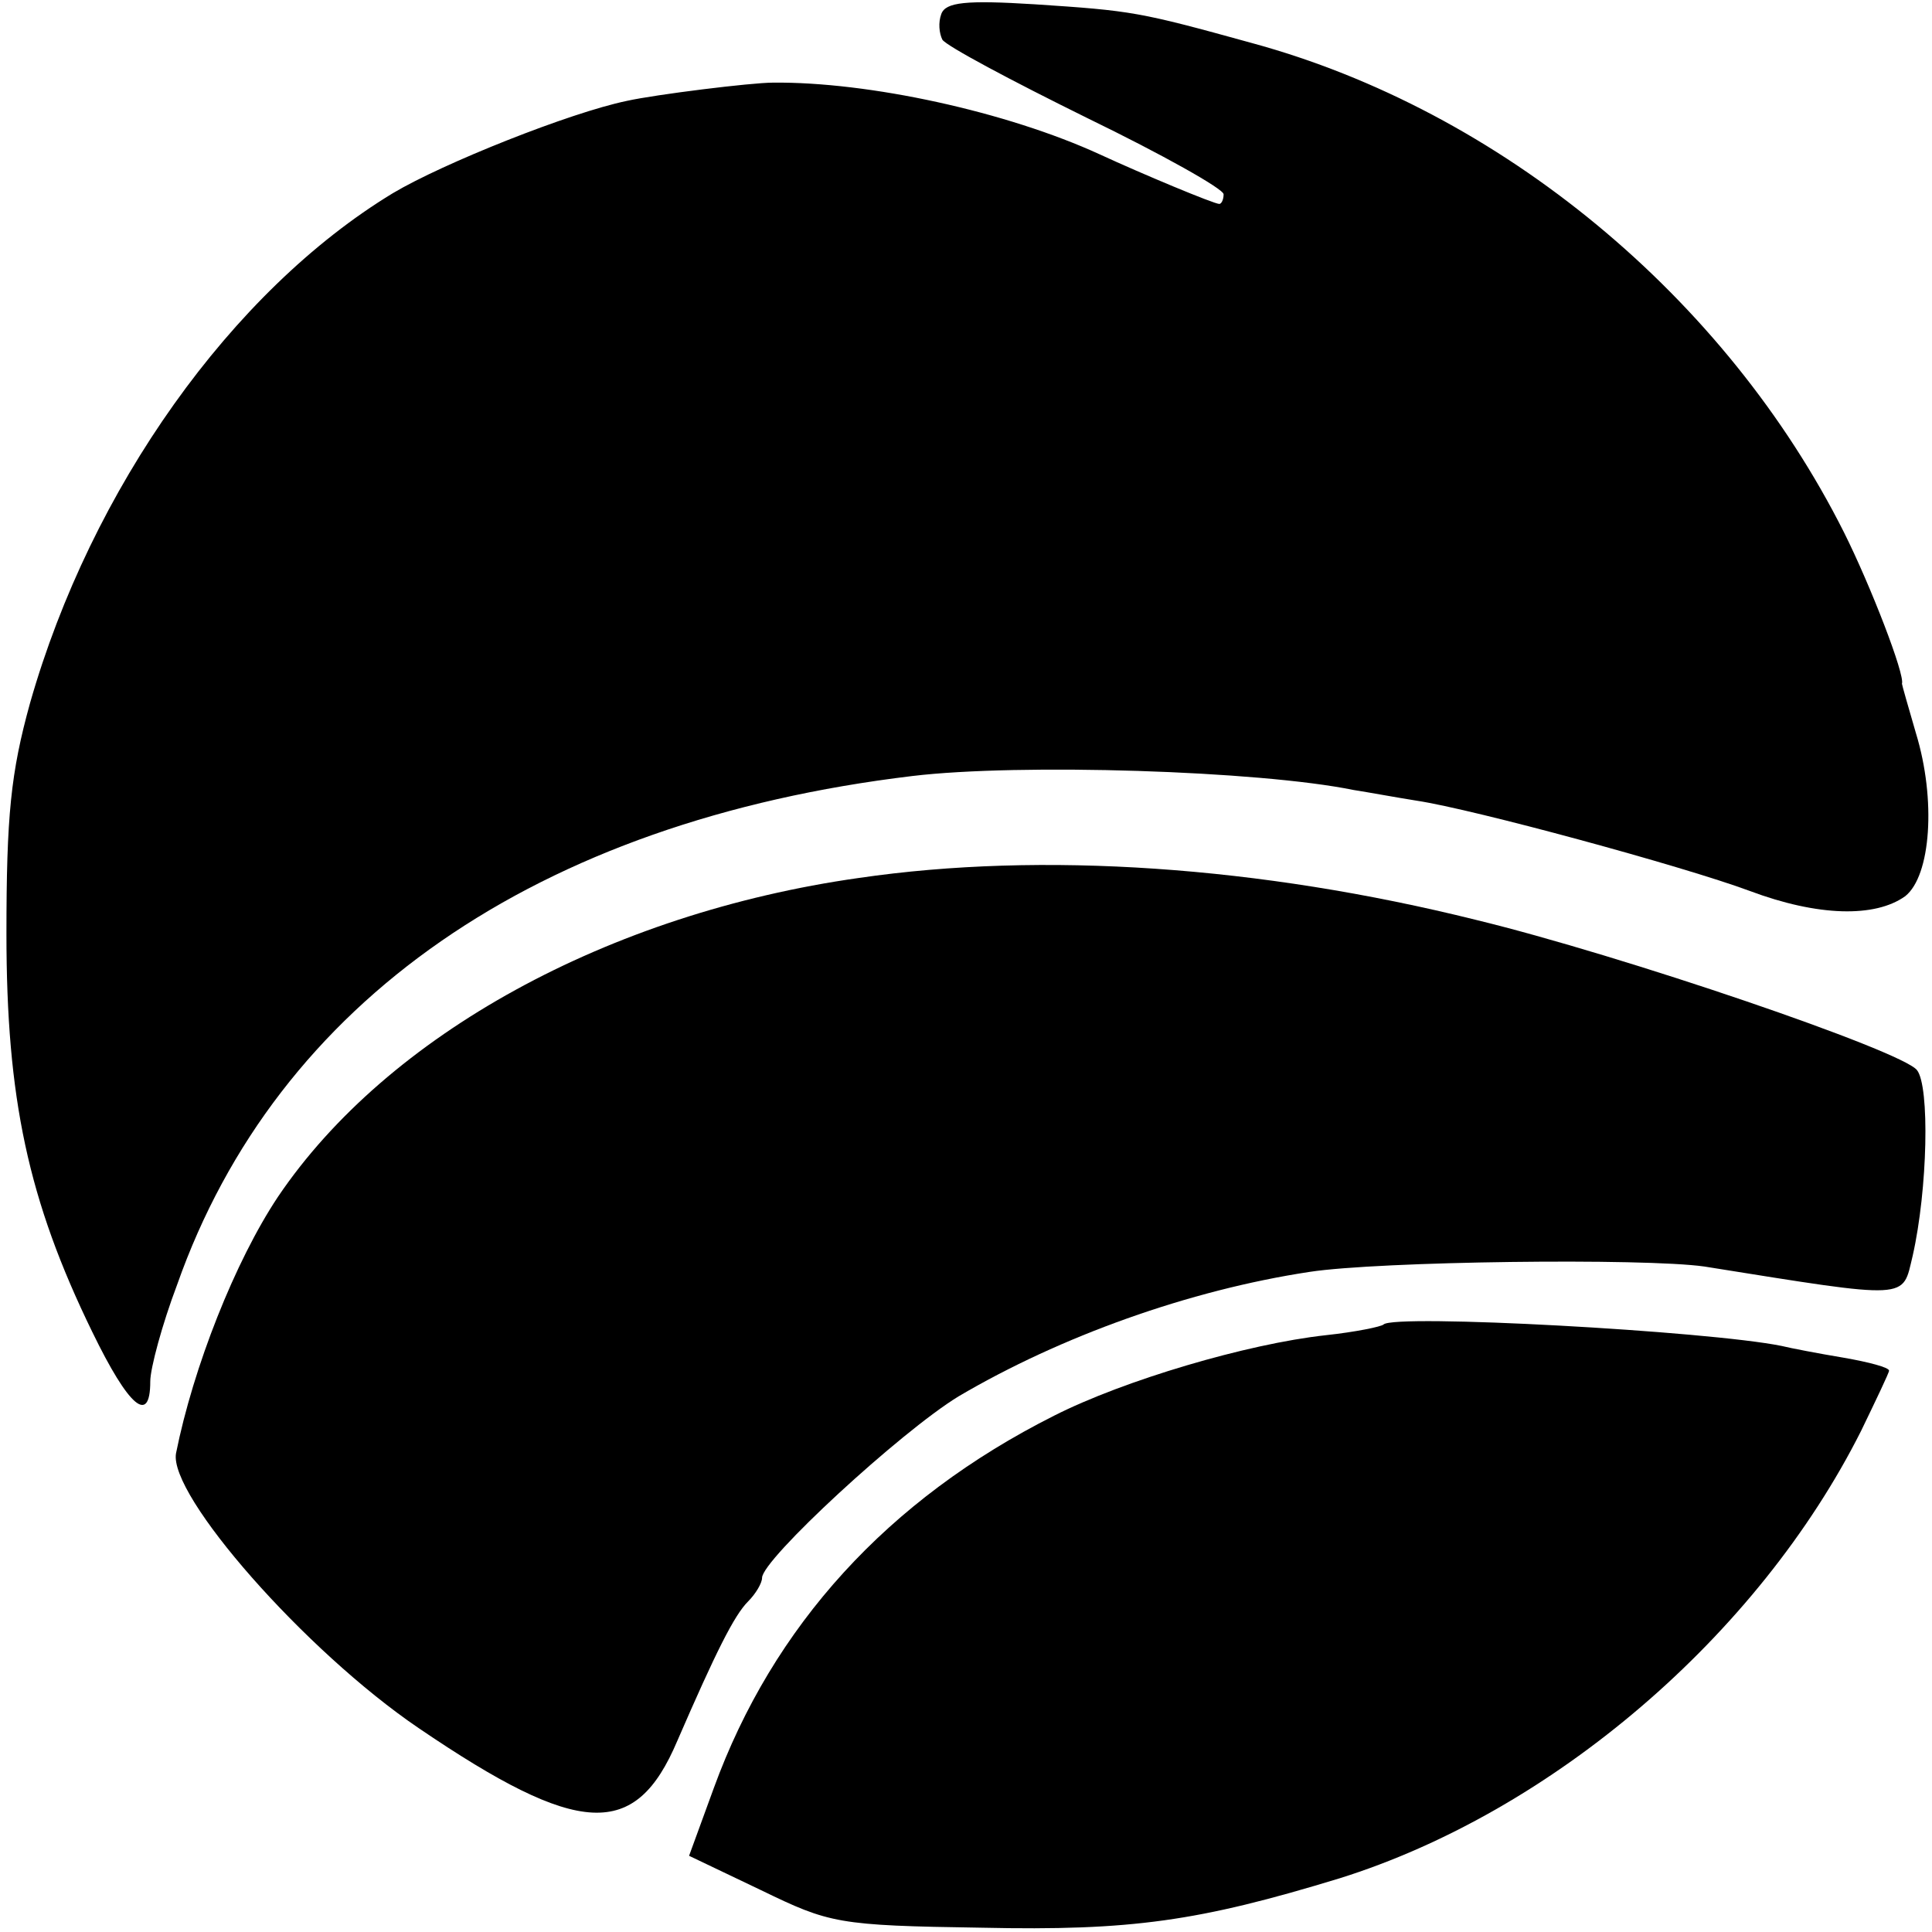 <?xml version="1.0" standalone="no"?>
<!DOCTYPE svg PUBLIC "-//W3C//DTD SVG 20010904//EN"
 "http://www.w3.org/TR/2001/REC-SVG-20010904/DTD/svg10.dtd">
<svg version="1.0" xmlns="http://www.w3.org/2000/svg"
 width="180pt" height="180pt" viewBox="0 0 180 180"
 preserveAspectRatio="xMidYMid meet">
<g transform="translate(0,180) scale(0.1,-0.1)"
fill="#000000" stroke="none">
<path d="M877 1787 c-3 -8 -2 -18 1 -24 4 -6 64 -38 135 -73 70 -34 127 -66
127 -71 0 -5 -2 -9 -4 -9 -5 0 -72 28 -111 46 -87 40 -216 68 -305 67 -20 0
-109 -11 -136 -17 -53 -11 -171 -58 -218 -86 -150 -91 -281 -275 -338 -475
-18 -65 -22 -105 -22 -215 0 -153 20 -248 80 -371 34 -70 54 -87 54 -46 0 12
11 53 25 90 93 264 335 432 685 474 100 12 323 5 411 -13 13 -2 40 -7 59 -10
53 -8 248 -61 310 -84 64 -24 117 -25 145 -5 24 19 29 90 10 152 -7 24 -13 45
-13 46 3 8 -29 91 -54 141 -110 219 -320 393 -552 456 -105 29 -111 30 -202
36 -64 4 -83 2 -87 -9z"/>
<path d="M800 982 c-233 -33 -439 -146 -541 -297 -40 -60 -79 -159 -95 -239
-7 -39 120 -184 226 -256 150 -102 202 -104 241 -12 36 83 53 117 66 130 7 7
13 17 13 22 0 17 129 136 183 169 95 56 215 99 327 116 65 10 312 13 368 5
194 -31 184 -31 194 10 14 62 16 158 4 173 -14 18 -275 107 -411 140 -201 50
-404 64 -575 39z"/>
<path d="M1289 566 c-2 -2 -26 -7 -54 -10 -73 -8 -188 -42 -253 -75 -155 -78
-262 -196 -317 -347 l-23 -63 67 -32 c64 -31 71 -33 206 -35 139 -3 202 6 333
46 198 62 390 226 486 417 14 29 26 54 26 56 0 3 -19 8 -42 12 -24 4 -50 9
-58 11 -69 14 -361 30 -371 20z"/>
</g>
</svg>
